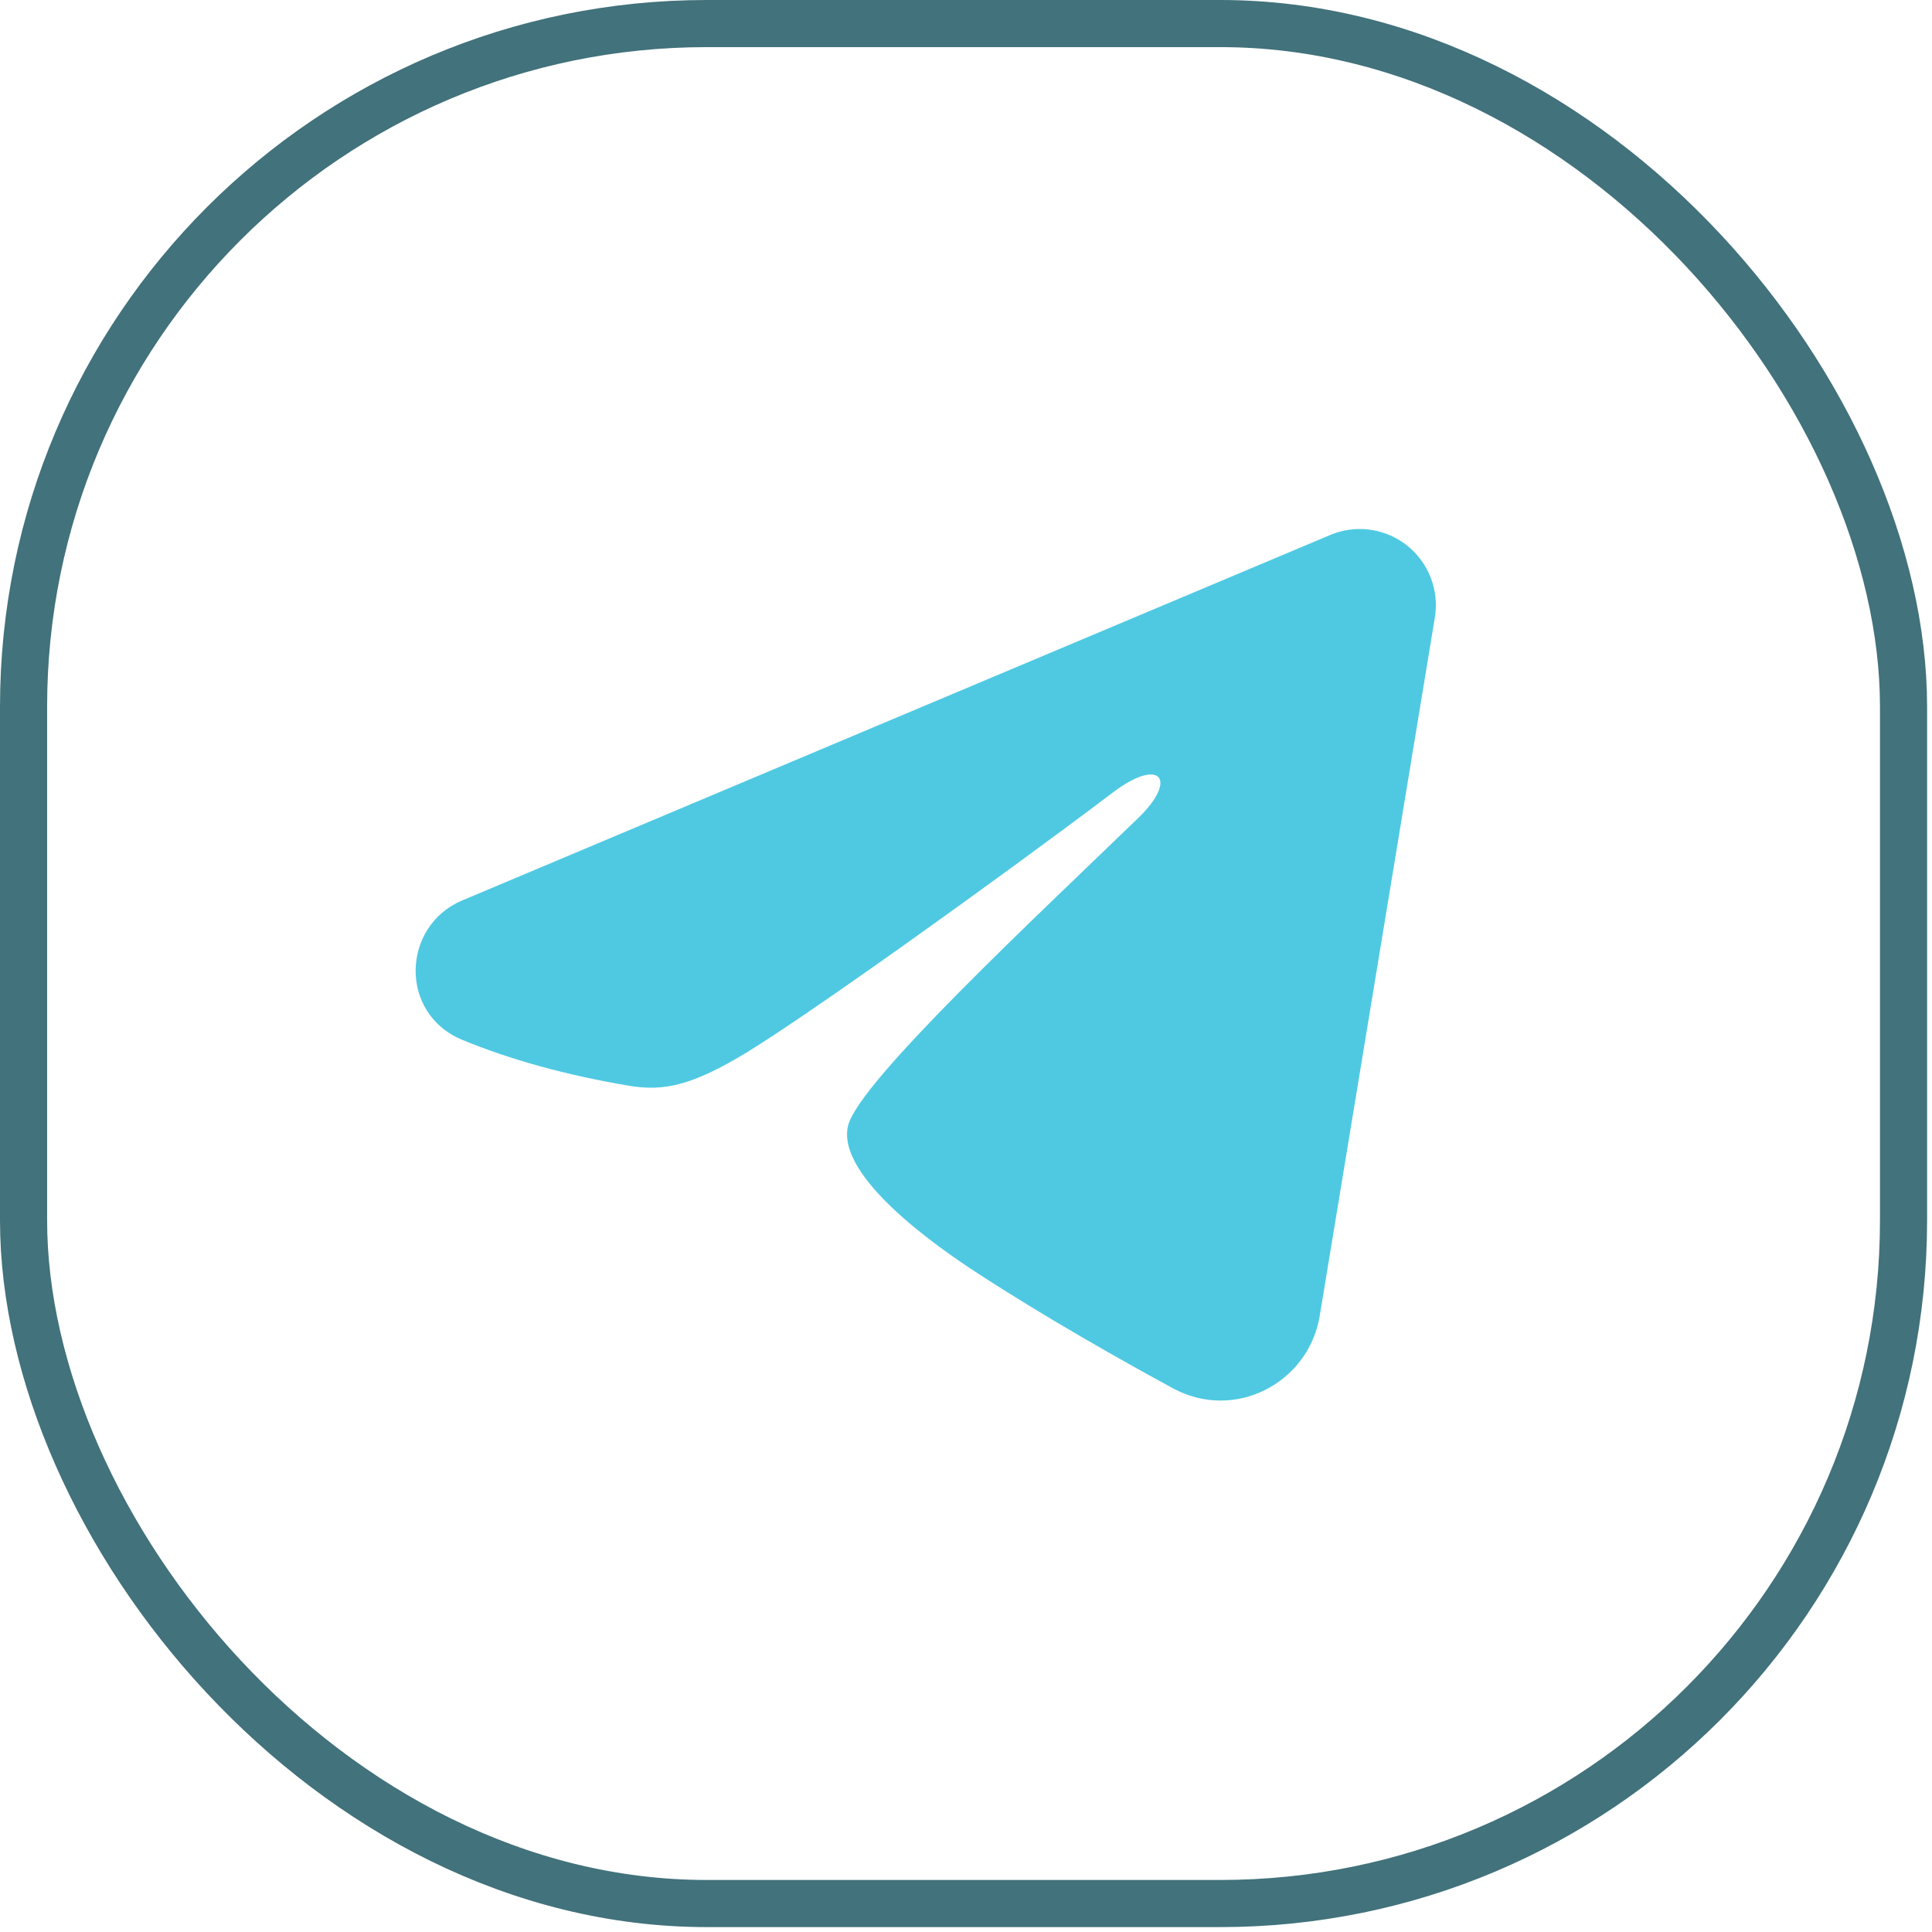 <?xml version="1.0" encoding="UTF-8"?> <svg xmlns="http://www.w3.org/2000/svg" width="41" height="41" viewBox="0 0 41 41" fill="none"><rect x="0.5" y="0.5" width="39.896" height="39.896" rx="14.5" stroke="#42727B"></rect><path fill-rule="evenodd" clip-rule="evenodd" d="M28.229 11.353C28.495 11.241 28.786 11.202 29.072 11.241C29.359 11.28 29.629 11.395 29.856 11.573C30.083 11.752 30.257 11.989 30.362 12.258C30.466 12.527 30.497 12.819 30.45 13.104L28.007 27.924C27.77 29.353 26.201 30.173 24.89 29.461C23.794 28.865 22.165 27.948 20.7 26.99C19.967 26.511 17.724 24.976 17.999 23.883C18.236 22.949 22.006 19.44 24.161 17.353C25.007 16.533 24.621 16.06 23.622 16.814C21.143 18.687 17.161 21.534 15.845 22.335C14.684 23.042 14.078 23.163 13.354 23.042C12.034 22.822 10.809 22.482 9.809 22.067C8.458 21.507 8.524 19.65 9.808 19.109L28.229 11.353Z" fill="#4FC9E2"></path></svg> 